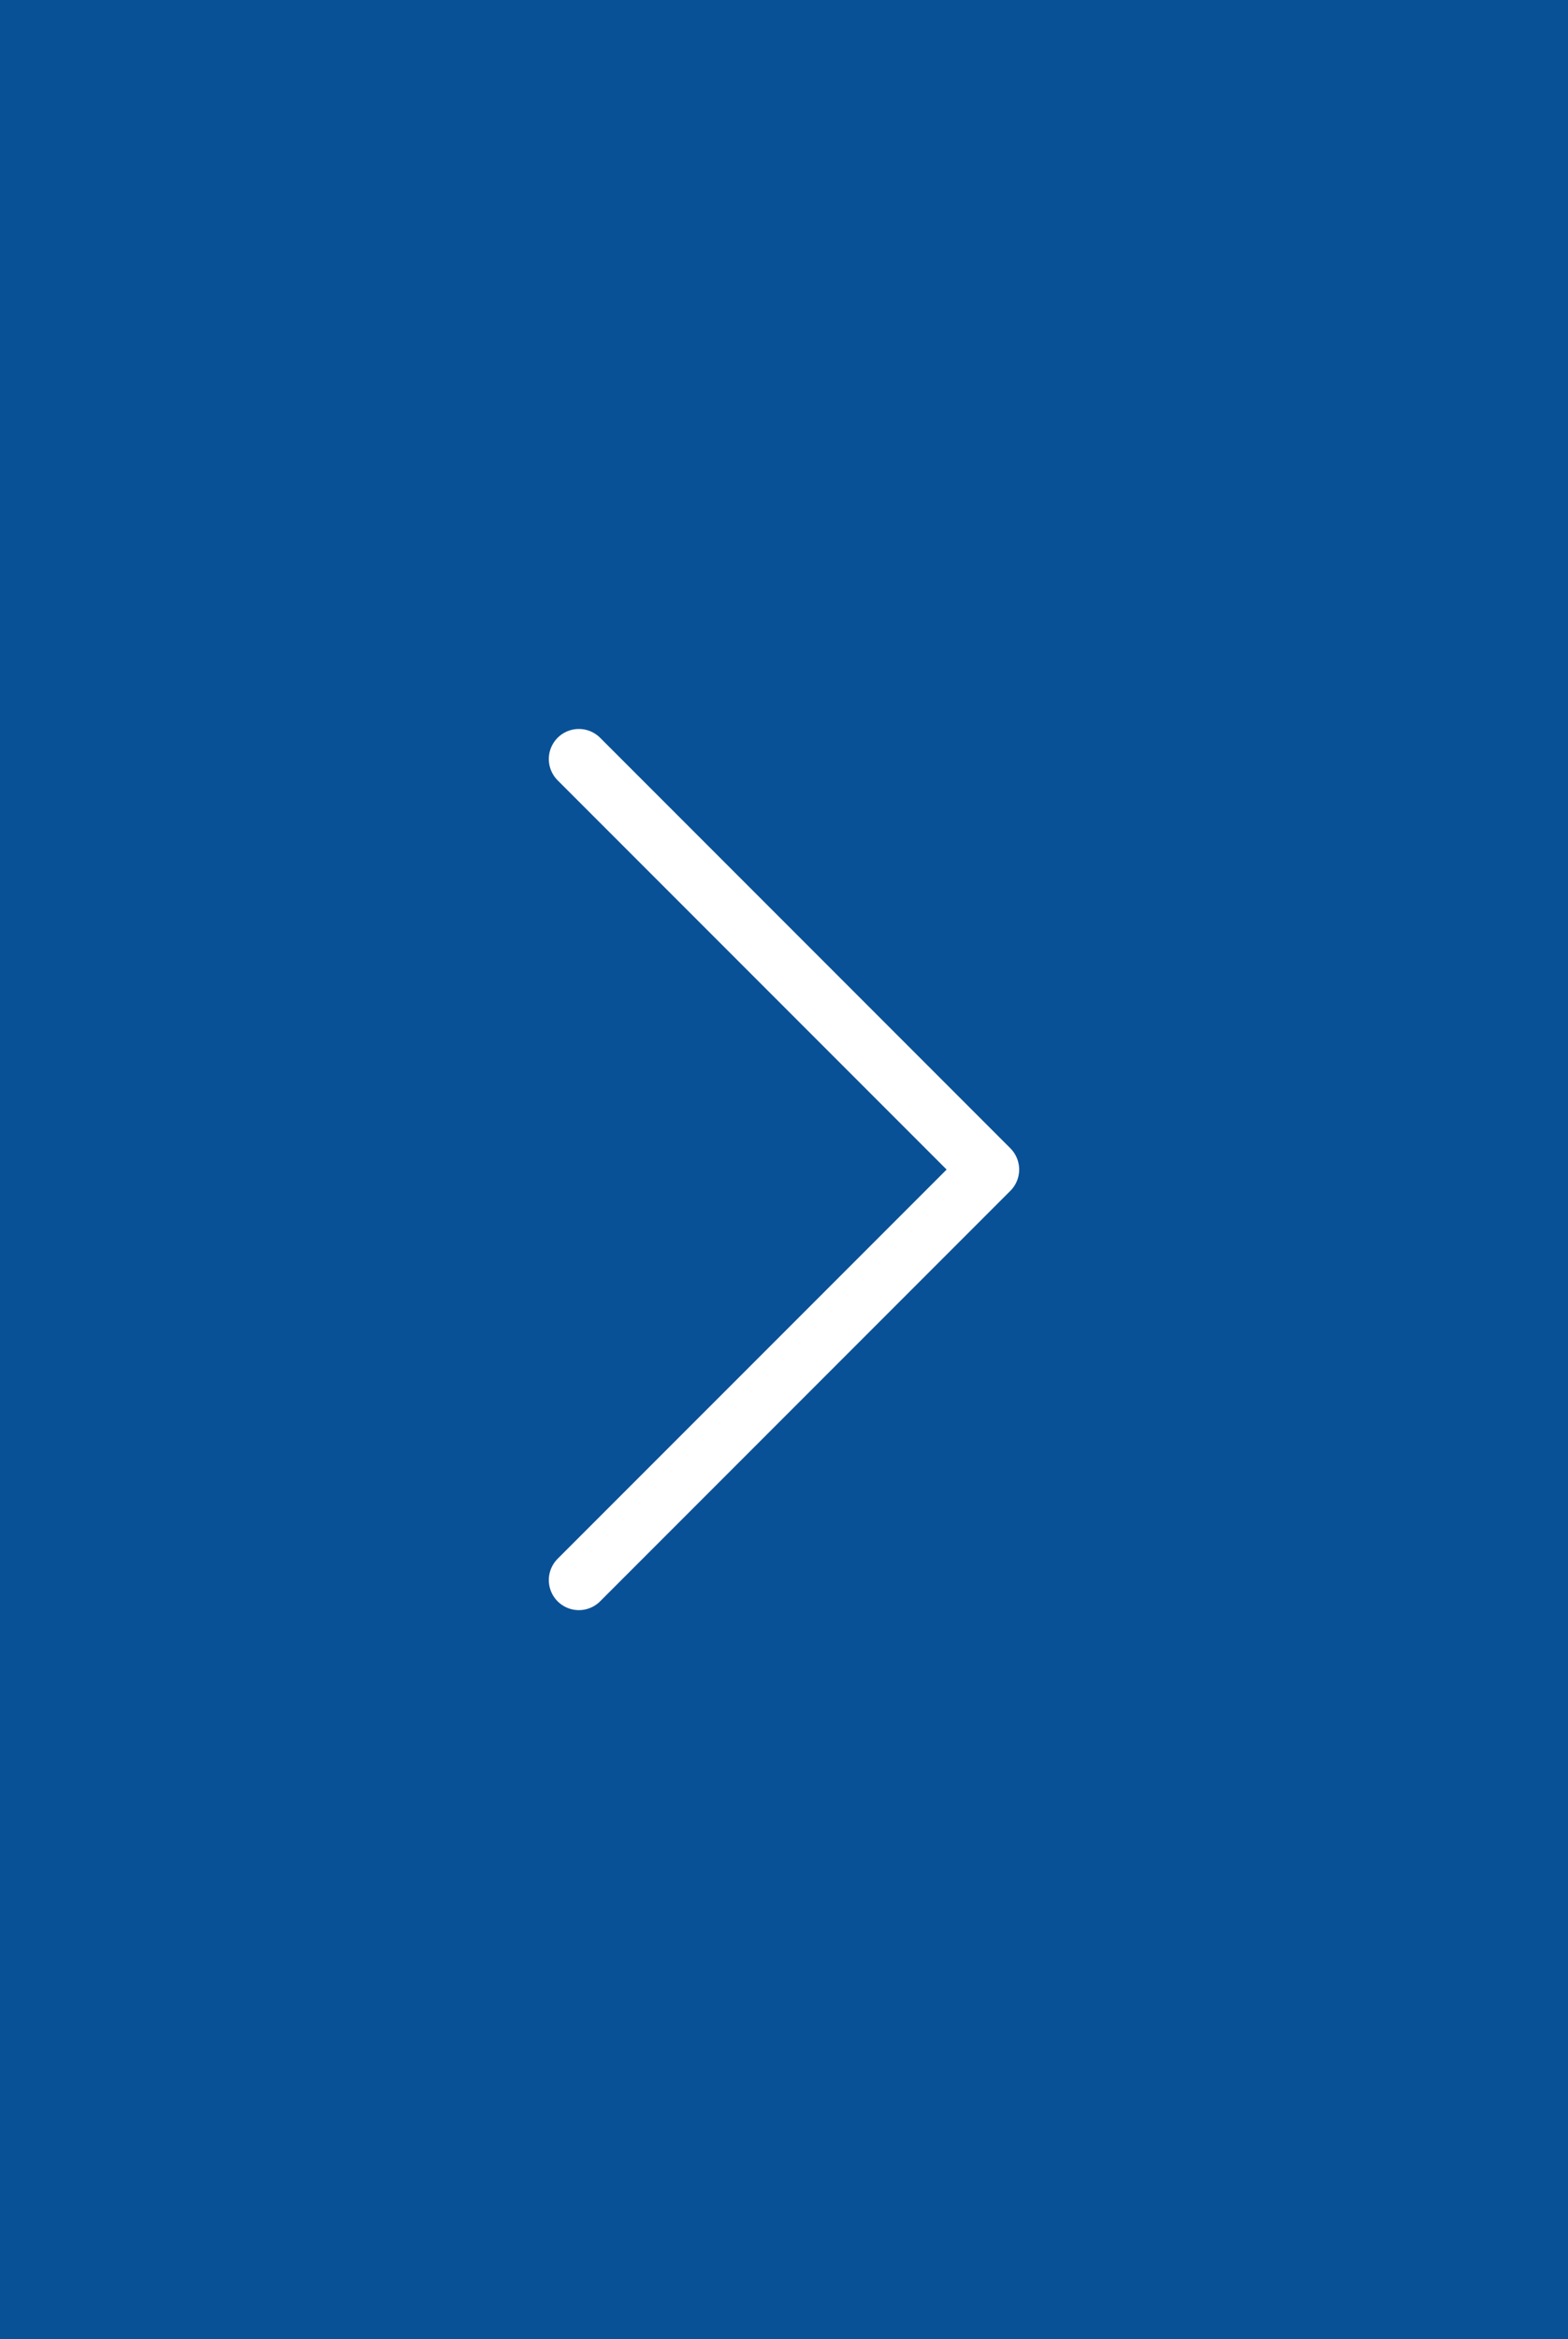 <svg data-name="Group 1625" xmlns="http://www.w3.org/2000/svg" width="78.264" height="116.681"><path data-name="Rectangle 2857" fill="#095197" d="M0 0h78.264v116.681H0z"/><path data-name="Path 766" d="M28.893 37.863L49.37 58.341 28.893 78.818" fill="#095197" stroke="#fff" stroke-linecap="round" stroke-linejoin="round" stroke-width="3"/></svg>